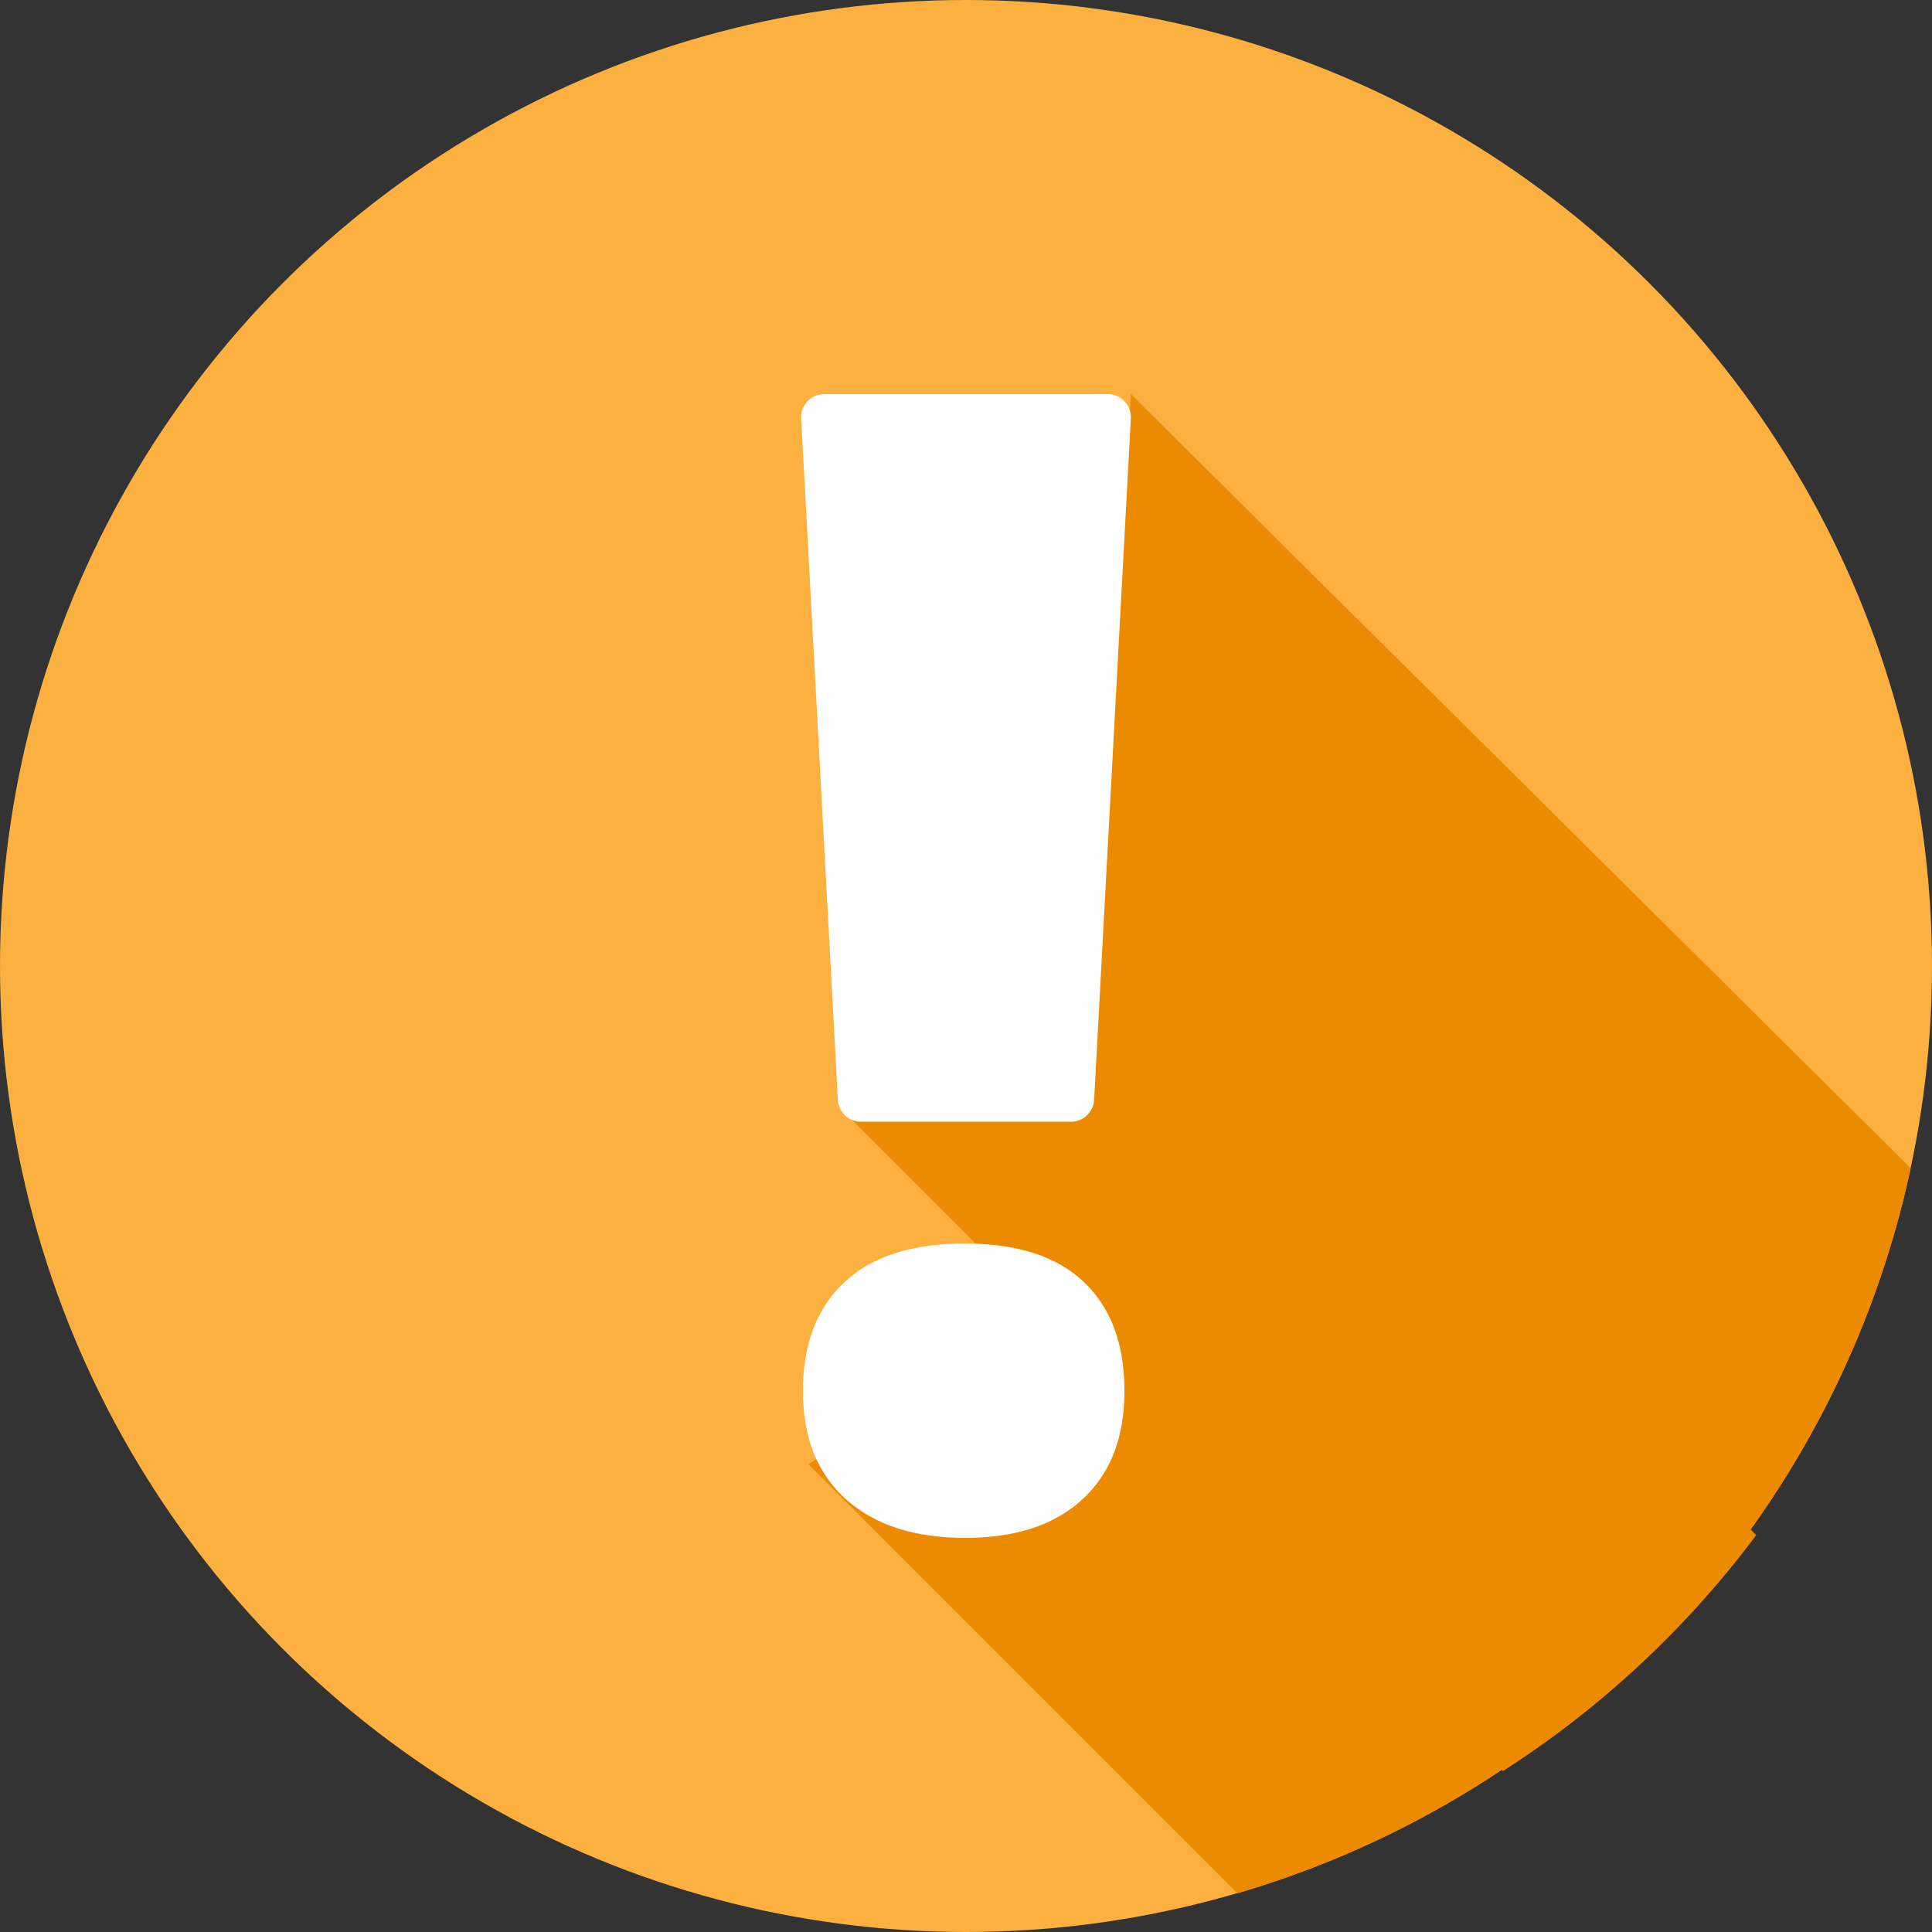 <svg id="Layer_1" data-name="Layer 1" xmlns="http://www.w3.org/2000/svg" viewBox="0 0 250 250"><rect x="0" y="0" width="250" height="250" fill="#333333" stroke="none"/><defs><style>.cls-1{fill:#fbb040;}.cls-2{fill:#ed8b00;}.cls-3{fill:#fff;}</style></defs><circle class="cls-1" cx="125" cy="125" r="125"/><path class="cls-2" d="M104.62,189.48,160.1,245a125.16,125.16,0,0,0,87.14-93.84L146.33,51l-6.05,114.91Z"/><path class="cls-2" d="M142.32,110l-33,34,85.17,85.17a125.44,125.44,0,0,0,32.76-30.52Z"/><path class="cls-3" d="M138.58,145.15H111.42a3,3,0,0,1-3-2.83l-4.75-88.16a3,3,0,0,1,3-3.16h36.66a3,3,0,0,1,3,3.16l-4.75,88.16A3,3,0,0,1,138.58,145.15ZM103.9,180q0-9.06,5.37-14.08t15.63-5q10.15,0,15.38,5T145.5,180q0,9-5.42,14t-15.18,5q-9.86,0-15.43-5T103.9,180Z"/></svg>